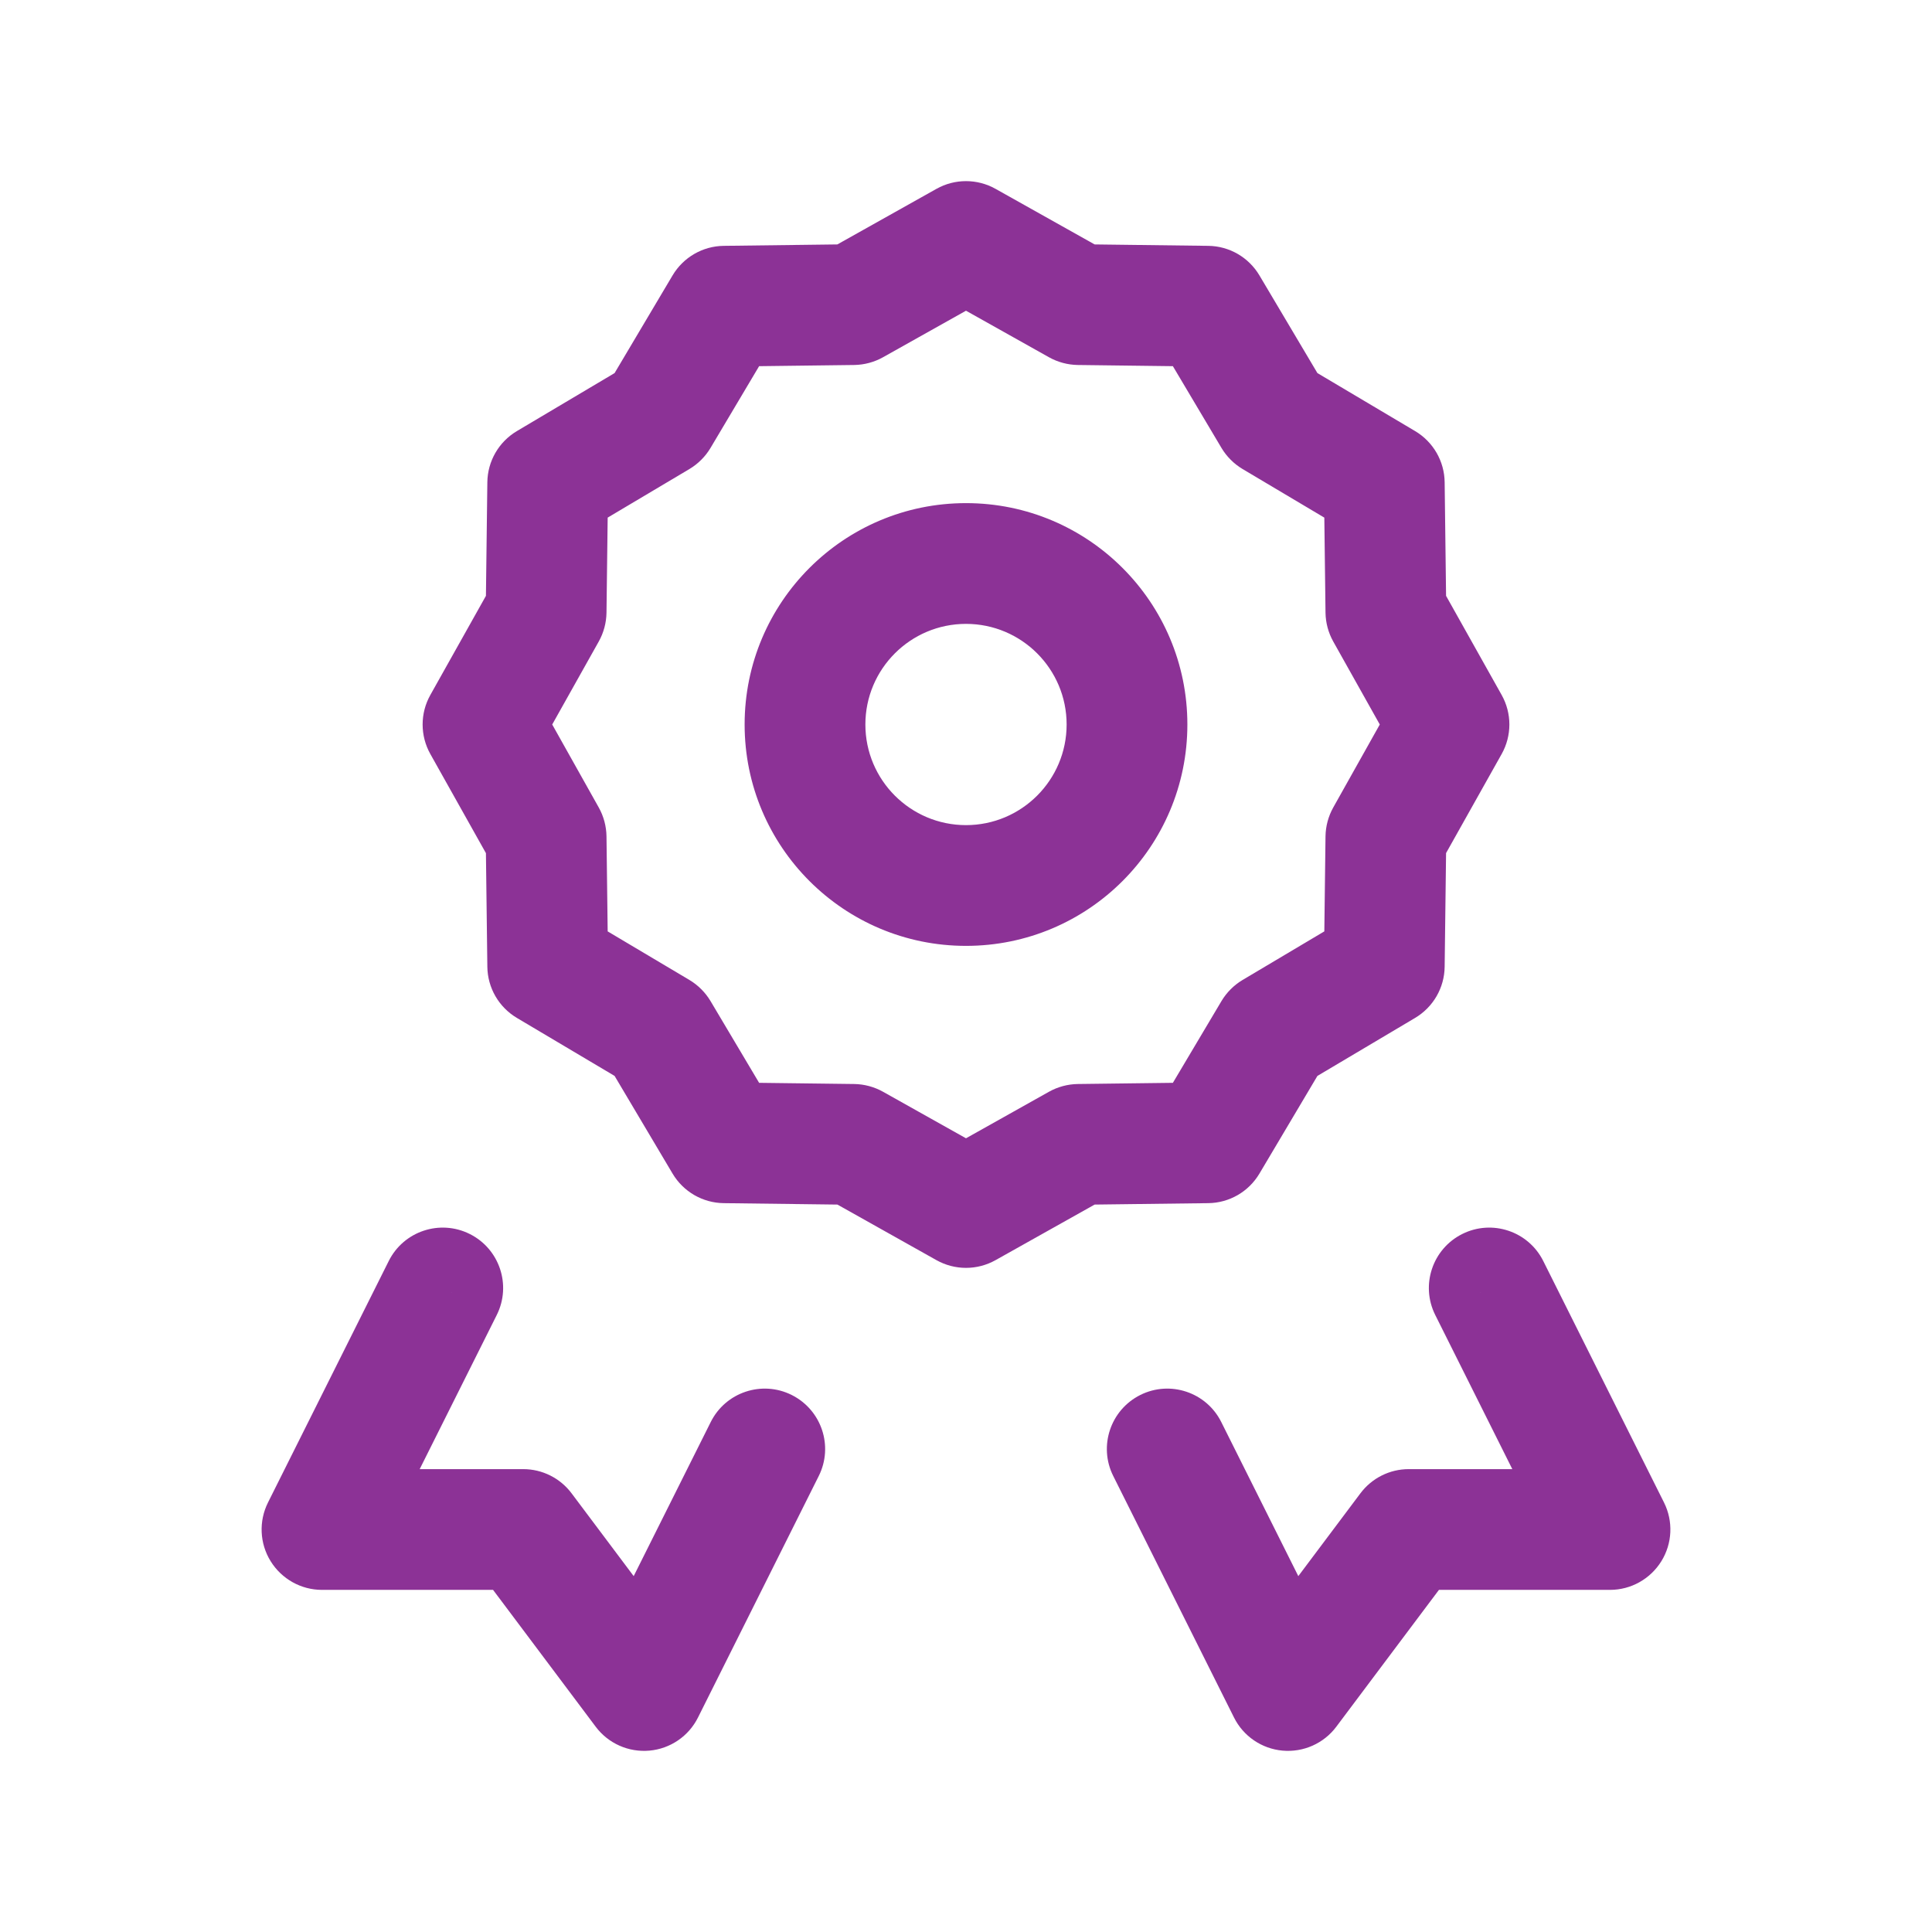 <svg xmlns="http://www.w3.org/2000/svg" width="24" height="24" viewBox="0 0 24 24" fill="none"><path d="M12 3L12.367 2.346C12.139 2.218 11.861 2.218 11.633 2.346L12 3ZM13.398 3.784L13.031 4.438C13.14 4.499 13.263 4.532 13.388 4.534L13.398 3.784ZM15 3.804L15.645 3.421C15.511 3.196 15.271 3.057 15.009 3.054L15 3.804ZM15.818 5.182L15.174 5.565C15.238 5.672 15.328 5.762 15.435 5.826L15.818 5.182ZM17.196 6L17.946 5.991C17.943 5.729 17.804 5.489 17.579 5.355L17.196 6ZM17.216 7.602L16.466 7.612C16.468 7.737 16.501 7.86 16.562 7.969L17.216 7.602ZM18 9L18.654 9.367C18.782 9.139 18.782 8.861 18.654 8.633L18 9ZM17.216 10.398L16.562 10.031C16.501 10.14 16.468 10.263 16.466 10.388L17.216 10.398ZM17.196 12L17.579 12.645C17.804 12.511 17.943 12.271 17.946 12.009L17.196 12ZM15.818 12.818L15.435 12.174C15.328 12.238 15.238 12.328 15.174 12.435L15.818 12.818ZM15 14.196L15.009 14.946C15.271 14.943 15.511 14.804 15.645 14.579L15 14.196ZM13.398 14.216L13.388 13.466C13.263 13.468 13.14 13.501 13.031 13.562L13.398 14.216ZM12 15L11.633 15.654C11.861 15.782 12.139 15.782 12.367 15.654L12 15ZM10.602 14.216L10.969 13.562C10.86 13.501 10.737 13.468 10.612 13.466L10.602 14.216ZM9 14.196L8.355 14.579C8.489 14.804 8.729 14.943 8.991 14.946L9 14.196ZM8.182 12.818L8.826 12.435C8.762 12.328 8.672 12.238 8.565 12.174L8.182 12.818ZM6.804 12L6.054 12.009C6.057 12.271 6.196 12.511 6.421 12.645L6.804 12ZM6.784 10.398L7.534 10.388C7.532 10.263 7.499 10.14 7.438 10.031L6.784 10.398ZM6 9L5.346 8.633C5.218 8.861 5.218 9.139 5.346 9.367L6 9ZM6.784 7.602L7.438 7.969C7.499 7.86 7.532 7.737 7.534 7.612L6.784 7.602ZM6.804 6L6.421 5.355C6.196 5.489 6.057 5.729 6.054 5.991L6.804 6ZM8.182 5.182L8.565 5.826C8.672 5.762 8.762 5.672 8.826 5.565L8.182 5.182ZM9 3.804L8.991 3.054C8.729 3.057 8.489 3.196 8.355 3.421L9 3.804ZM10.602 3.784L10.612 4.534C10.737 4.532 10.86 4.499 10.969 4.438L10.602 3.784ZM4 19L3.329 18.665C3.213 18.897 3.225 19.173 3.362 19.394C3.499 19.615 3.74 19.75 4 19.75V19ZM6.5 19L7.1 18.55C6.958 18.361 6.736 18.25 6.5 18.25V19ZM8 21L7.4 21.45C7.556 21.658 7.808 21.77 8.067 21.747C8.326 21.724 8.555 21.568 8.671 21.335L8 21ZM20 19V19.75C20.26 19.75 20.501 19.615 20.638 19.394C20.775 19.173 20.787 18.897 20.671 18.665L20 19ZM17.5 19V18.25C17.264 18.25 17.042 18.361 16.9 18.55L17.5 19ZM16 21L15.329 21.335C15.445 21.568 15.674 21.724 15.933 21.747C16.192 21.77 16.444 21.658 16.6 21.45L16 21ZM19.171 15.665C18.986 15.294 18.535 15.144 18.165 15.329C17.794 15.514 17.644 15.965 17.829 16.335L19.171 15.665ZM15.171 17.665C14.986 17.294 14.535 17.144 14.165 17.329C13.794 17.515 13.644 17.965 13.829 18.335L15.171 17.665ZM10.171 18.335C10.356 17.965 10.206 17.515 9.835 17.329C9.465 17.144 9.014 17.294 8.829 17.665L10.171 18.335ZM6.171 16.335C6.356 15.965 6.206 15.514 5.835 15.329C5.465 15.144 5.014 15.294 4.829 15.665L6.171 16.335ZM12 3L11.633 3.654L13.031 4.438L13.398 3.784L13.765 3.13L12.367 2.346L12 3ZM13.398 3.784L13.388 4.534L14.991 4.554L15 3.804L15.009 3.054L13.407 3.034L13.398 3.784ZM15 3.804L14.355 4.187L15.174 5.565L15.818 5.182L16.463 4.799L15.645 3.421L15 3.804ZM15.818 5.182L15.435 5.826L16.813 6.645L17.196 6L17.579 5.355L16.201 4.537L15.818 5.182ZM17.196 6L16.446 6.009L16.466 7.612L17.216 7.602L17.966 7.593L17.946 5.991L17.196 6ZM17.216 7.602L16.562 7.969L17.346 9.367L18 9L18.654 8.633L17.87 7.235L17.216 7.602ZM18 9L17.346 8.633L16.562 10.031L17.216 10.398L17.87 10.764L18.654 9.367L18 9ZM17.216 10.398L16.466 10.388L16.446 11.991L17.196 12L17.946 12.009L17.966 10.407L17.216 10.398ZM15.818 12.818L15.174 12.435L14.355 13.813L15 14.196L15.645 14.579L16.463 13.201L15.818 12.818ZM15 14.196L14.991 13.446L13.388 13.466L13.398 14.216L13.407 14.966L15.009 14.946L15 14.196ZM10.602 14.216L10.612 13.466L9.009 13.446L9 14.196L8.991 14.946L10.593 14.966L10.602 14.216ZM9 14.196L9.645 13.813L8.826 12.435L8.182 12.818L7.537 13.201L8.355 14.579L9 14.196ZM6.804 12L7.554 11.991L7.534 10.388L6.784 10.398L6.034 10.407L6.054 12.009L6.804 12ZM6.784 10.398L7.438 10.031L6.654 8.633L6 9L5.346 9.367L6.13 10.765L6.784 10.398ZM6 9L6.654 9.367L7.438 7.969L6.784 7.602L6.13 7.235L5.346 8.633L6 9ZM6.784 7.602L7.534 7.612L7.554 6.009L6.804 6L6.054 5.991L6.034 7.593L6.784 7.602ZM6.804 6L7.187 6.645L8.565 5.826L8.182 5.182L7.799 4.537L6.421 5.355L6.804 6ZM8.182 5.182L8.826 5.565L9.645 4.187L9 3.804L8.355 3.421L7.537 4.799L8.182 5.182ZM9 3.804L9.009 4.554L10.612 4.534L10.602 3.784L10.593 3.034L8.991 3.054L9 3.804ZM10.602 3.784L10.969 4.438L12.367 3.654L12 3L11.633 2.346L10.235 3.13L10.602 3.784ZM17.196 12L16.813 11.355L15.435 12.174L15.818 12.818L16.201 13.463L17.579 12.645L17.196 12ZM8.182 12.818L8.565 12.174L7.187 11.355L6.804 12L6.421 12.645L7.799 13.463L8.182 12.818ZM13.398 14.216L13.031 13.562L11.633 14.346L12 15L12.367 15.654L13.765 14.87L13.398 14.216ZM12 15L12.367 14.346L10.969 13.562L10.602 14.216L10.236 14.87L11.633 15.654L12 15ZM4 19V19.75H6.5V19V18.25H4V19ZM6.5 19L5.9 19.45L7.4 21.45L8 21L8.6 20.55L7.1 18.55L6.5 19ZM20 19V18.25H17.5V19V19.75H20V19ZM17.5 19L16.9 18.55L15.4 20.55L16 21L16.6 21.45L18.1 19.45L17.5 19ZM18.5 16L17.829 16.335L19.329 19.335L20 19L20.671 18.665L19.171 15.665L18.5 16ZM14.5 18L13.829 18.335L15.329 21.335L16 21L16.671 20.665L15.171 17.665L14.5 18ZM9.5 18L8.829 17.665L7.329 20.665L8 21L8.671 21.335L10.171 18.335L9.5 18ZM5.5 16L4.829 15.665L3.329 18.665L4 19L4.671 19.335L6.171 16.335L5.5 16ZM14 9H13.25C13.25 9.69 12.69 10.25 12 10.25V11V11.75C13.519 11.75 14.75 10.519 14.75 9H14ZM12 11V10.25C11.31 10.25 10.75 9.69 10.75 9H10H9.25C9.25 10.519 10.481 11.75 12 11.75V11ZM10 9H10.75C10.75 8.31 11.31 7.75 12 7.75V7V6.25C10.481 6.25 9.25 7.481 9.25 9H10ZM12 7V7.75C12.69 7.75 13.25 8.31 13.25 9H14H14.75C14.75 7.481 13.519 6.25 12 6.25V7Z" fill="#8C3296"></path></svg>